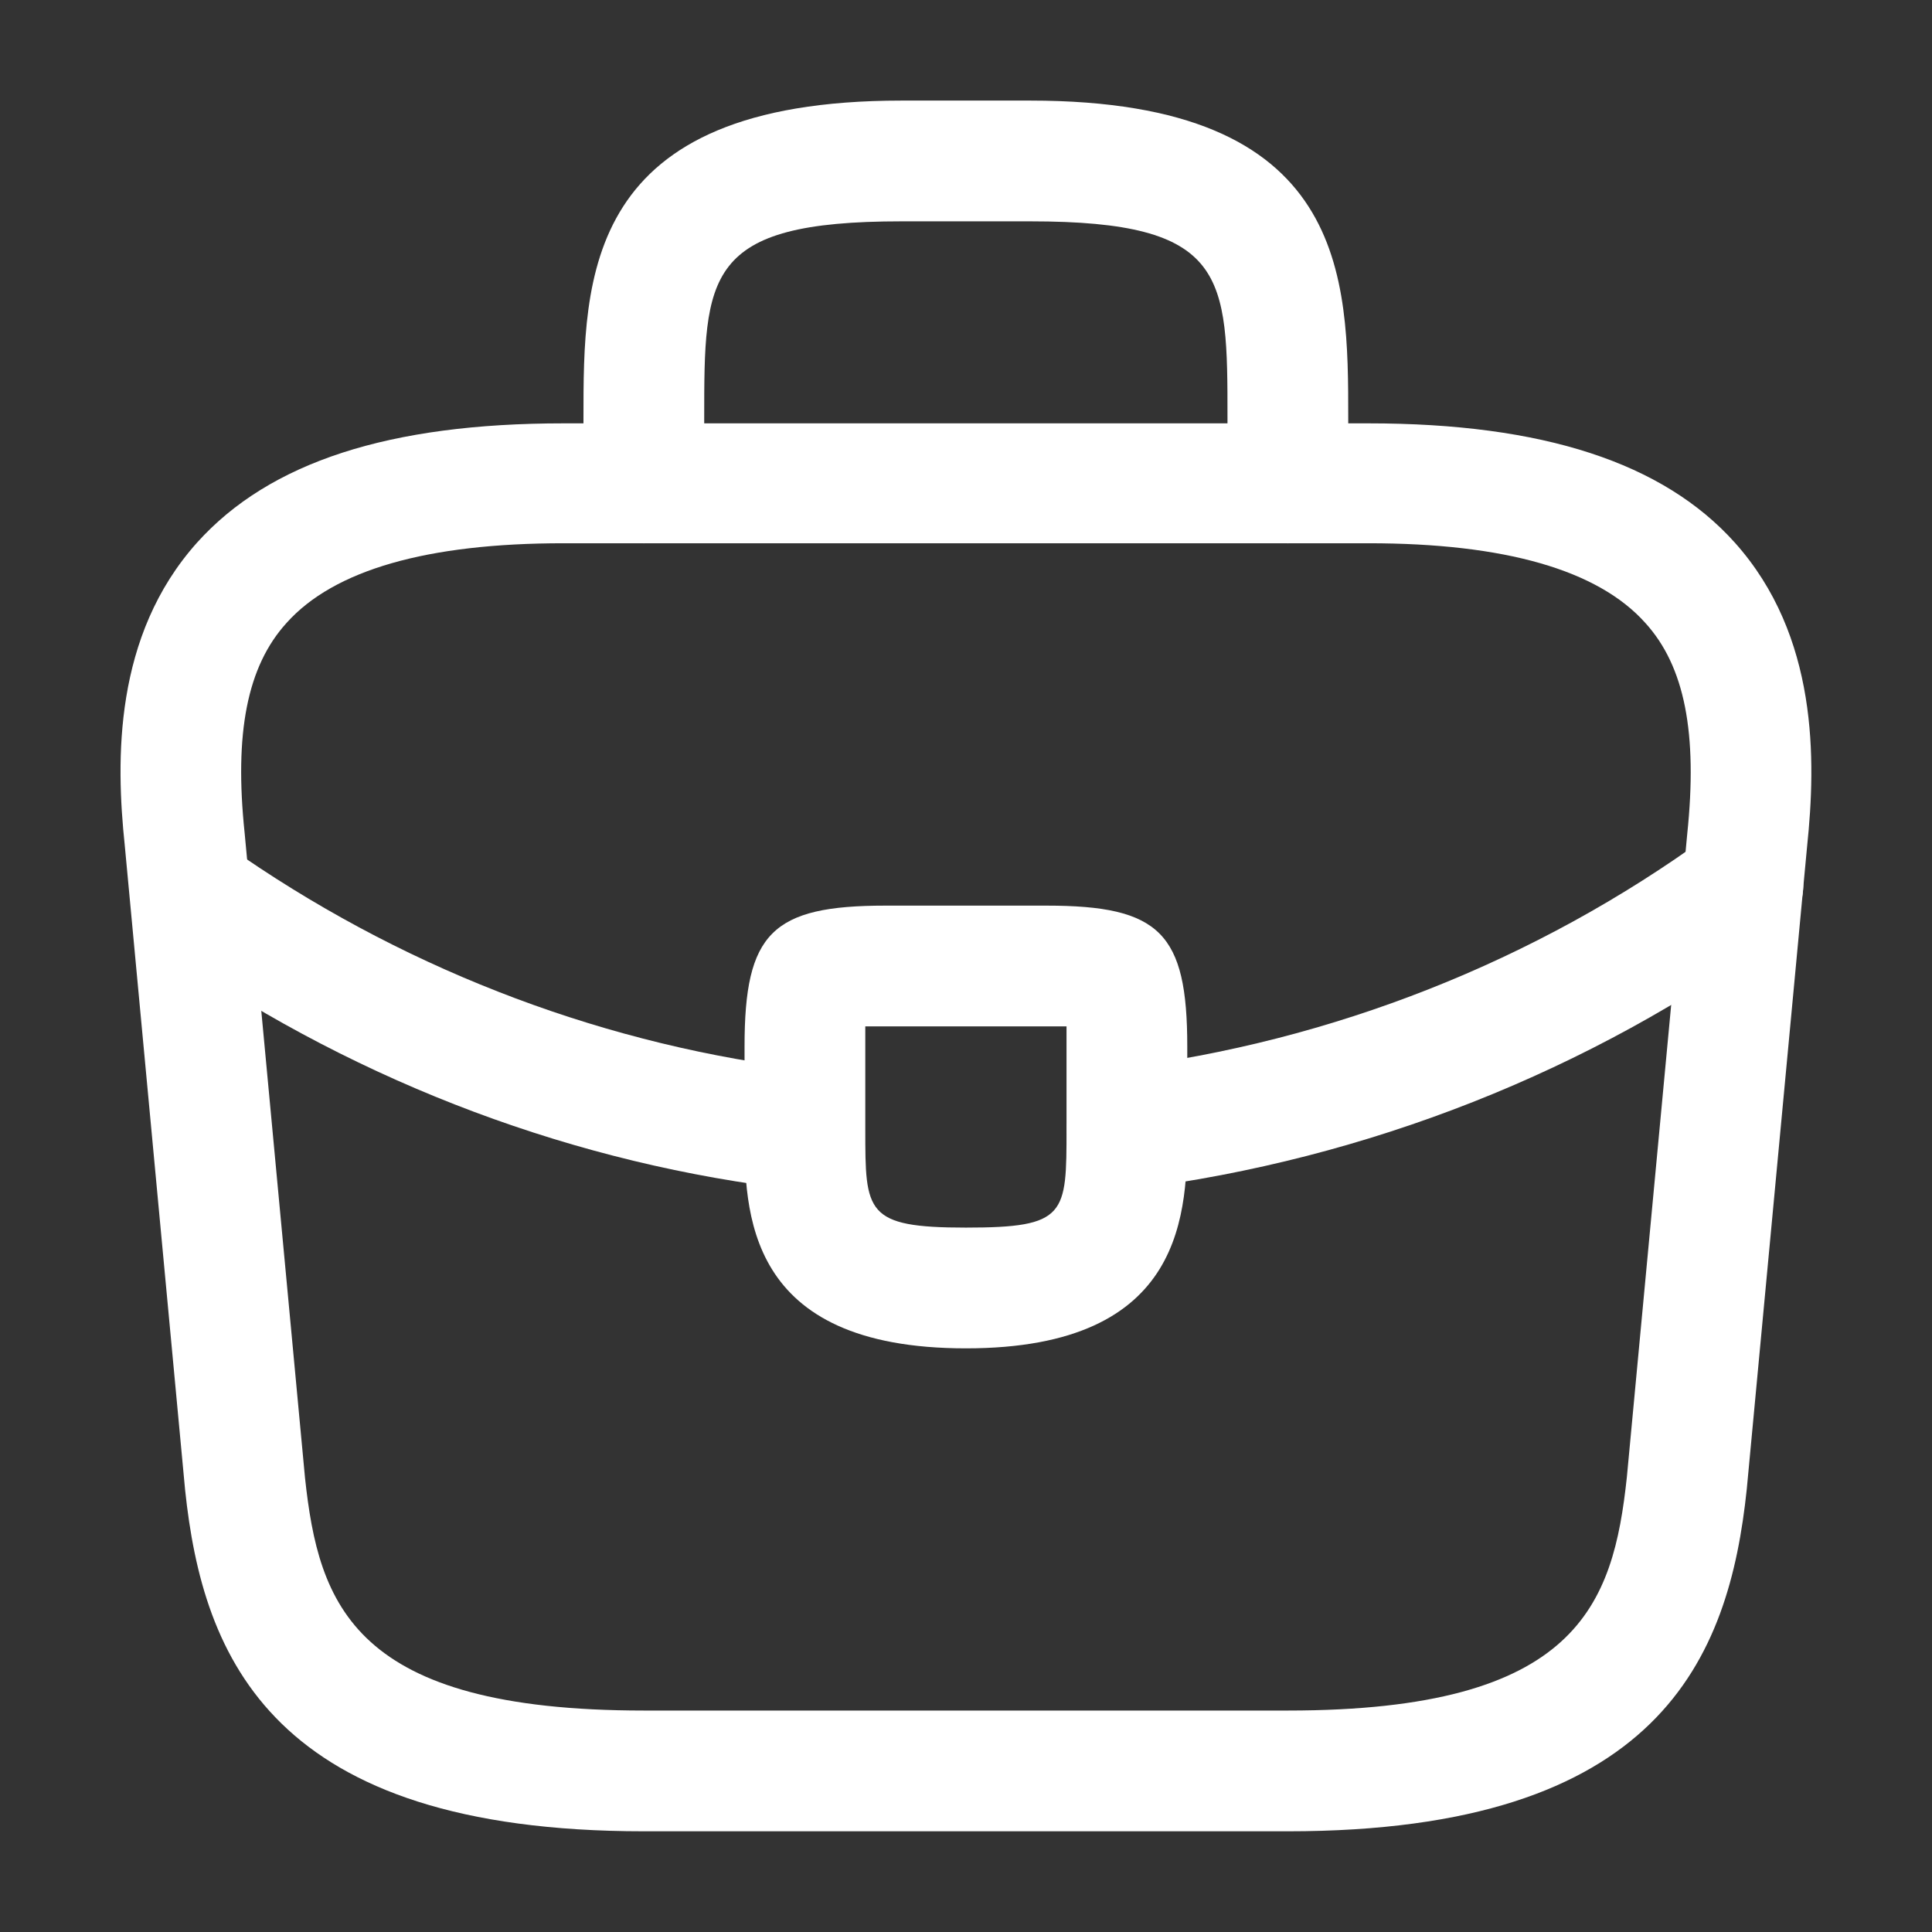 <svg width="32" height="32" viewBox="0 0 32 32" fill="none" xmlns="http://www.w3.org/2000/svg">
<rect x="0" y="0" width="32" height="32" fill="#333333" stroke="none"/>
<g clip-path="url(#clip0_30647_245836)">
<mask id="mask0_30647_245836" style="mask-type:luminance" maskUnits="userSpaceOnUse" x="0" y="0" width="32" height="32">
<path d="M32 0H0V32H32V0Z" fill="white"/>
</mask>
<g mask="url(#mask0_30647_245836)">
<path d="M21.332 30.332H10.666C4.506 30.332 3.359 27.465 3.066 24.678L2.066 13.998C1.919 12.598 1.879 10.532 3.266 8.985C4.466 7.652 6.452 7.012 9.332 7.012H22.666C25.559 7.012 27.546 7.665 28.732 8.985C30.119 10.532 30.079 12.598 29.932 14.012L28.932 24.665C28.639 27.465 27.492 30.332 21.332 30.332ZM9.332 8.998C7.079 8.998 5.532 9.438 4.746 10.318C4.092 11.038 3.879 12.145 4.052 13.798L5.052 24.478C5.279 26.585 5.852 28.332 10.666 28.332H21.332C26.132 28.332 26.719 26.585 26.946 24.465L27.946 13.812C28.119 12.145 27.906 11.038 27.252 10.318C26.466 9.438 24.919 8.998 22.666 8.998H9.332Z" fill="white"/>
<path d="M21.331 8.999C20.784 8.999 20.331 8.546 20.331 7.999V6.933C20.331 4.559 20.331 3.666 17.064 3.666H14.931C11.664 3.666 11.664 4.559 11.664 6.933V7.999C11.664 8.546 11.211 8.999 10.664 8.999C10.117 8.999 9.664 8.546 9.664 7.999V6.933C9.664 4.586 9.664 1.666 14.931 1.666H17.064C22.331 1.666 22.331 4.586 22.331 6.933V7.999C22.331 8.546 21.877 8.999 21.331 8.999Z" fill="white"/>
<path d="M15.999 22.333C12.332 22.333 12.332 20.067 12.332 18.707V17.333C12.332 15.453 12.785 15 14.665 15H17.332C19.212 15 19.665 15.453 19.665 17.333V18.667C19.665 20.053 19.665 22.333 15.999 22.333ZM14.332 17C14.332 17.107 14.332 17.227 14.332 17.333V18.707C14.332 20.08 14.332 20.333 15.999 20.333C17.665 20.333 17.665 20.12 17.665 18.693V17.333C17.665 17.227 17.665 17.107 17.665 17C17.559 17 17.439 17 17.332 17H14.665C14.559 17 14.439 17 14.332 17Z" fill="white"/>
<path d="M18.666 19.693C18.173 19.693 17.733 19.32 17.679 18.813C17.613 18.266 17.999 17.76 18.546 17.693C22.066 17.253 25.439 15.92 28.279 13.853C28.719 13.52 29.346 13.626 29.679 14.08C29.999 14.52 29.906 15.146 29.453 15.48C26.333 17.746 22.653 19.2 18.786 19.693C18.746 19.693 18.706 19.693 18.666 19.693Z" fill="white"/>
<path d="M13.334 19.708C13.294 19.708 13.254 19.708 13.214 19.708C9.561 19.294 6.001 17.961 2.921 15.854C2.468 15.548 2.348 14.921 2.654 14.468C2.961 14.014 3.588 13.895 4.041 14.201C6.854 16.121 10.094 17.334 13.428 17.721C13.974 17.788 14.374 18.281 14.308 18.828C14.268 19.334 13.841 19.708 13.334 19.708Z" fill="white"/>
</g>
</g>
<defs>
<clipPath id="clip0_30647_245836">
<rect width="32" height="32" fill="white"/>
</clipPath>
</defs>
</svg>
